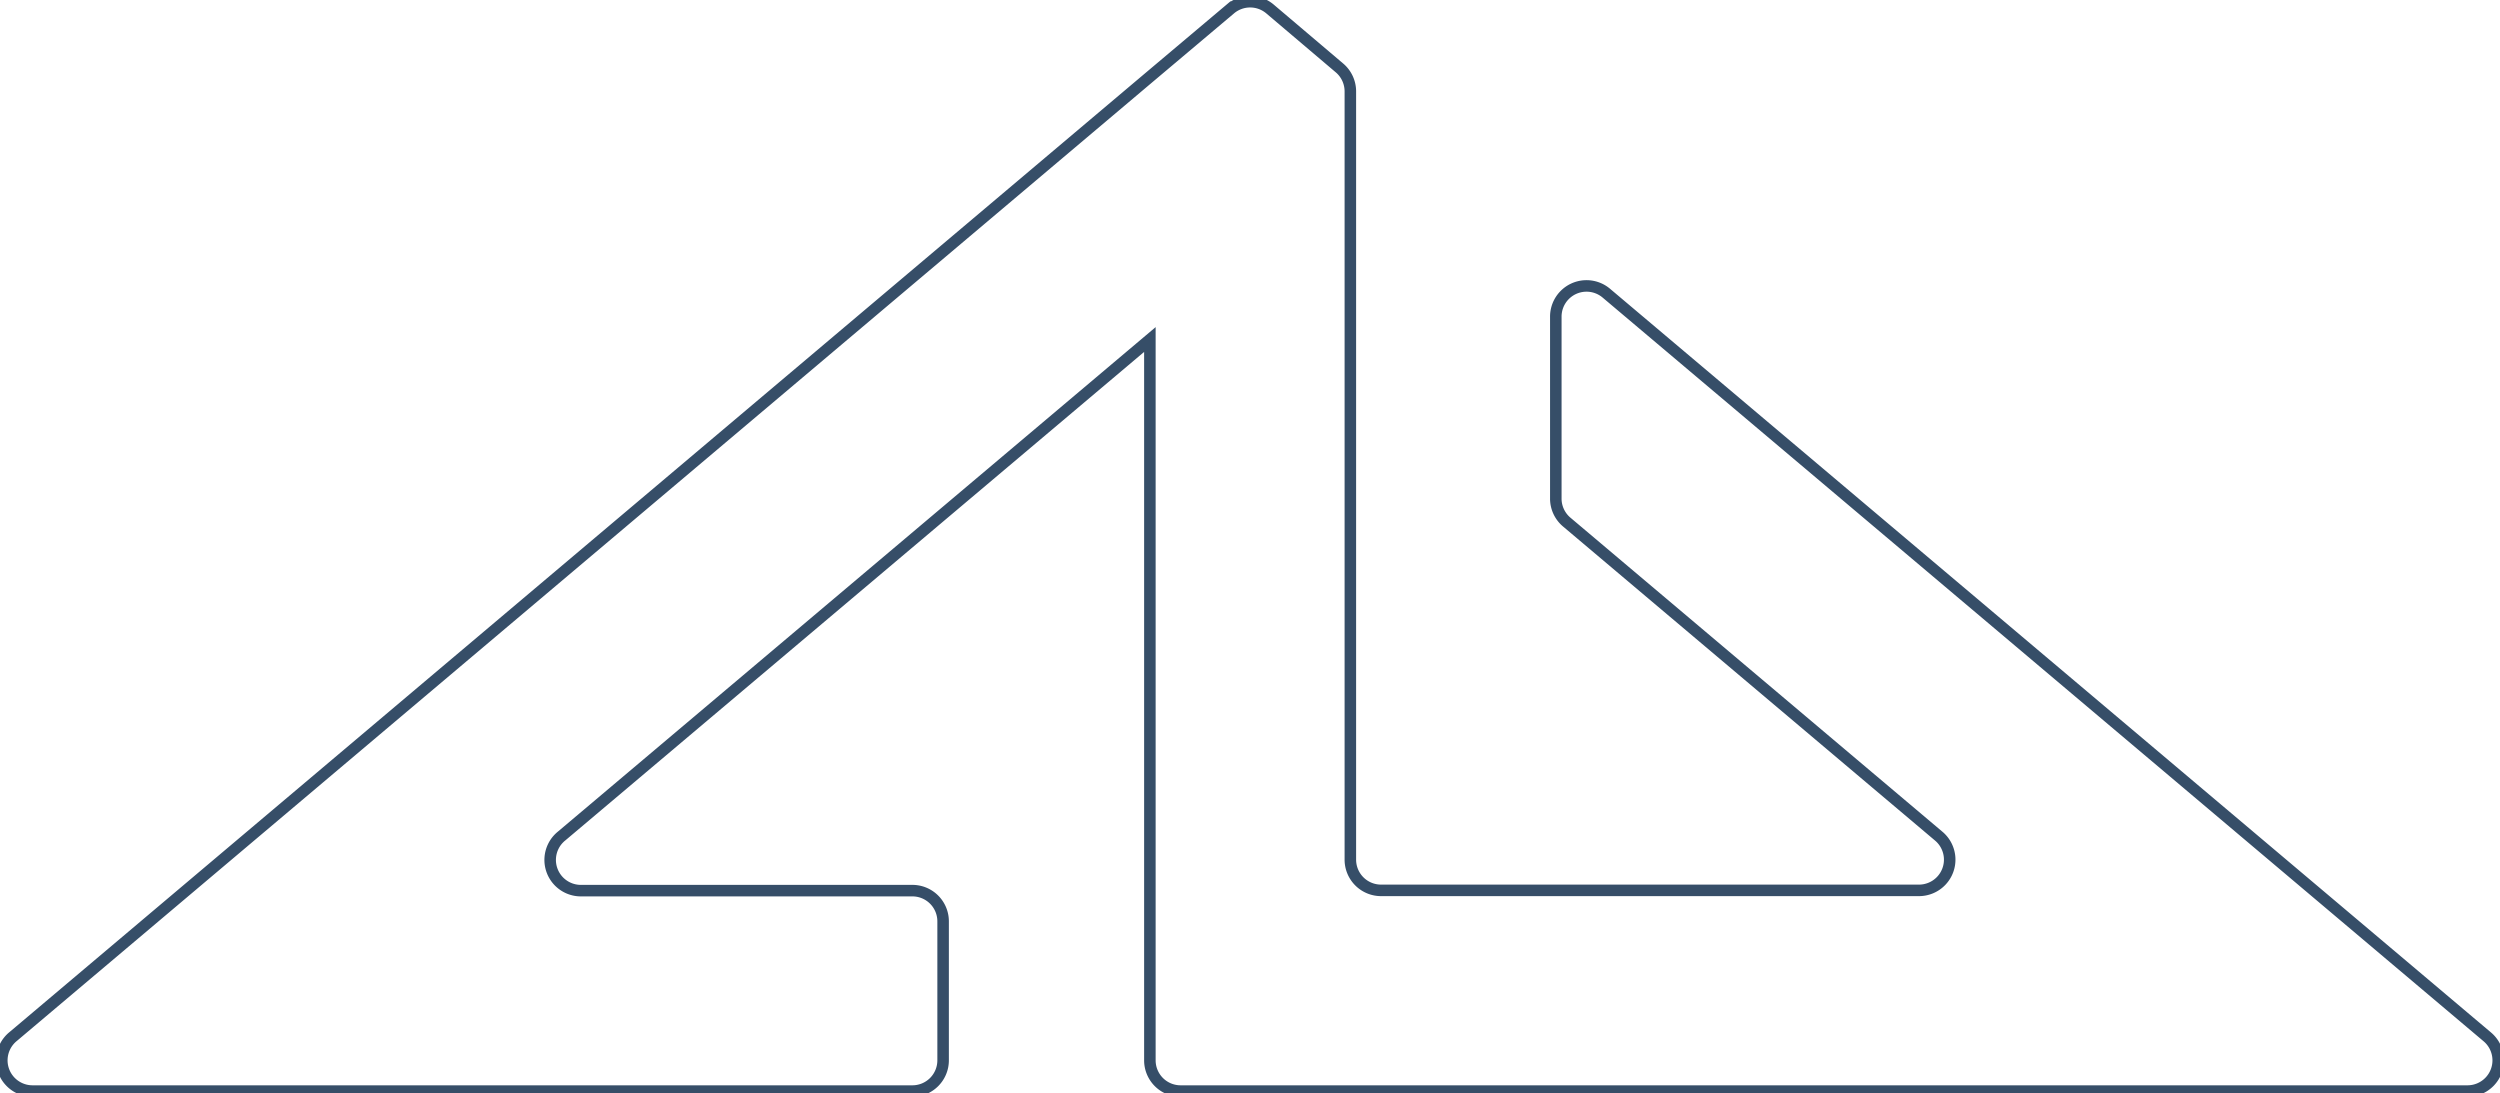 <svg xmlns="http://www.w3.org/2000/svg" viewBox="0 0 651.22 284.71">
    <defs>
        <style>
            .cls-1{fill:none;stroke-miterlimit:10;stroke-dasharray:2700;animation:dash 4s linear;}
            @keyframes dash {
                from {
                    stroke-dashoffset: 2700;
                }
                to {
                    stroke-dashoffset: 0;
                }
            }
        </style>
    </defs>
    <title>Asset 4</title>
    <g id="Layer_2" data-name="Layer 2">
        <g id="Layer_1-2" data-name="Layer 1">
            <path class="cls-1" d="M237.67,284.21H8.55a8,8,0,0,1-5.18-14.16l296.1-250,21-17.7a8,8,0,0,1,10.36,0L348.9,17.68a8,8,0,0,1,2.85,6.14V88.47l0,0V223.93a8,8,0,0,0,8,8h140A8,8,0,0,0,505,217.79L408.12,136a8,8,0,0,1-2.85-6.13V82.55a8,8,0,0,1,13.21-6.14L647.86,270.05a8,8,0,0,1-5.18,14.16H307.53a8,8,0,0,1-8-8V88.44l0,0L146.27,217.79A8,8,0,0,0,151.45,232h86.22a8,8,0,0,1,8,8v36.19A8,8,0,0,1,237.67,284.21Z" stroke="#364e68" stroke-width="3"/>
        </g>
    </g>
</svg>